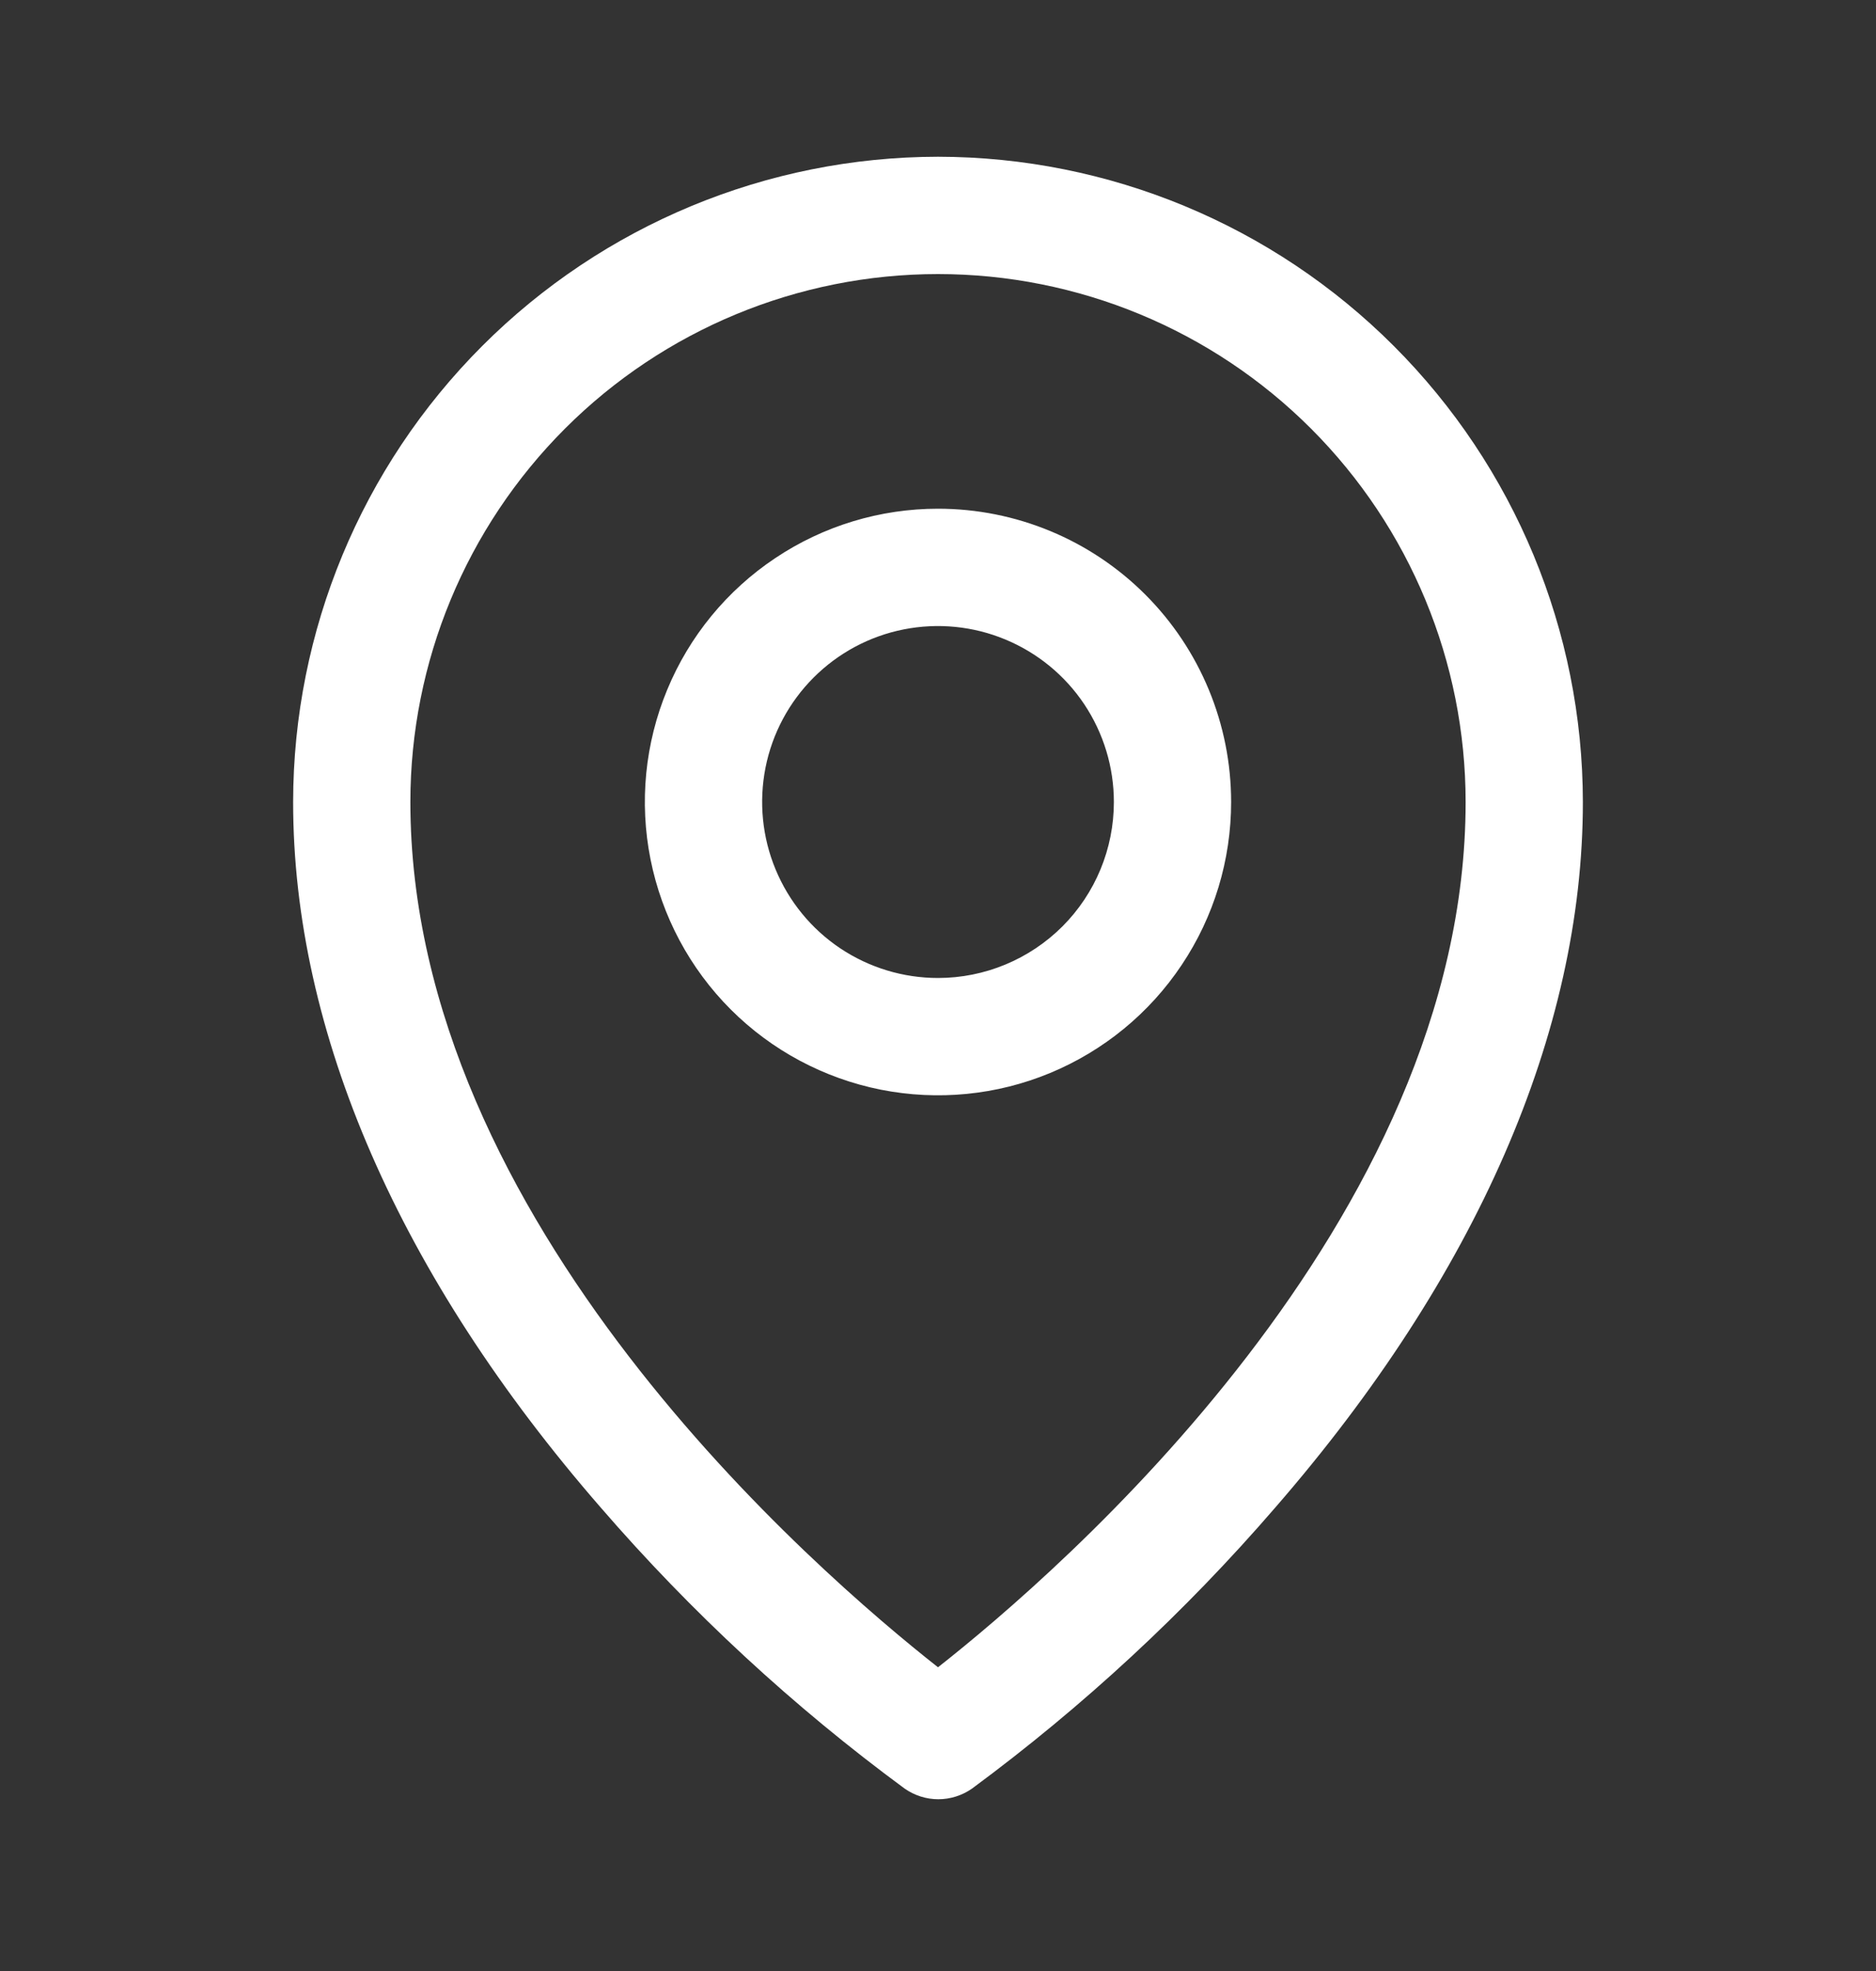 <?xml version="1.0" encoding="UTF-8"?> <svg xmlns="http://www.w3.org/2000/svg" width="20" height="21" viewBox="0 0 20 21" fill="none"><rect x="0" y="0" width="20" height="21" fill="#333333" stroke="none"/><path d="M10 5.42C9.382 5.42 8.778 5.603 8.264 5.947C7.75 6.29 7.349 6.778 7.113 7.349C6.876 7.92 6.814 8.548 6.935 9.155C7.056 9.761 7.353 10.318 7.79 10.755C8.227 11.192 8.784 11.489 9.39 11.61C9.997 11.73 10.625 11.669 11.196 11.432C11.767 11.195 12.255 10.795 12.598 10.281C12.942 9.767 13.125 9.163 13.125 8.545C13.125 7.716 12.796 6.921 12.21 6.335C11.624 5.749 10.829 5.42 10 5.42ZM10 10.42C9.629 10.42 9.267 10.31 8.958 10.104C8.65 9.898 8.41 9.605 8.268 9.262C8.126 8.92 8.089 8.543 8.161 8.179C8.233 7.815 8.412 7.481 8.674 7.219C8.936 6.957 9.27 6.778 9.634 6.706C9.998 6.634 10.375 6.671 10.717 6.813C11.06 6.955 11.353 7.195 11.559 7.503C11.765 7.812 11.875 8.174 11.875 8.545C11.875 9.042 11.678 9.519 11.326 9.871C10.974 10.222 10.497 10.42 10 10.42ZM10 1.67C8.177 1.672 6.43 2.397 5.141 3.686C3.852 4.975 3.127 6.722 3.125 8.545C3.125 10.998 4.259 13.598 6.406 16.064C7.371 17.179 8.457 18.183 9.645 19.057C9.75 19.13 9.875 19.17 10.003 19.17C10.131 19.17 10.257 19.13 10.362 19.057C11.547 18.182 12.631 17.179 13.594 16.064C15.738 13.598 16.875 10.998 16.875 8.545C16.873 6.722 16.148 4.975 14.859 3.686C13.57 2.397 11.823 1.672 10 1.67ZM10 17.764C8.709 16.748 4.375 13.018 4.375 8.545C4.375 7.053 4.968 5.622 6.023 4.567C7.077 3.513 8.508 2.92 10 2.92C11.492 2.92 12.923 3.513 13.977 4.567C15.032 5.622 15.625 7.053 15.625 8.545C15.625 13.016 11.291 16.748 10 17.764Z" fill="white"></path></svg> 